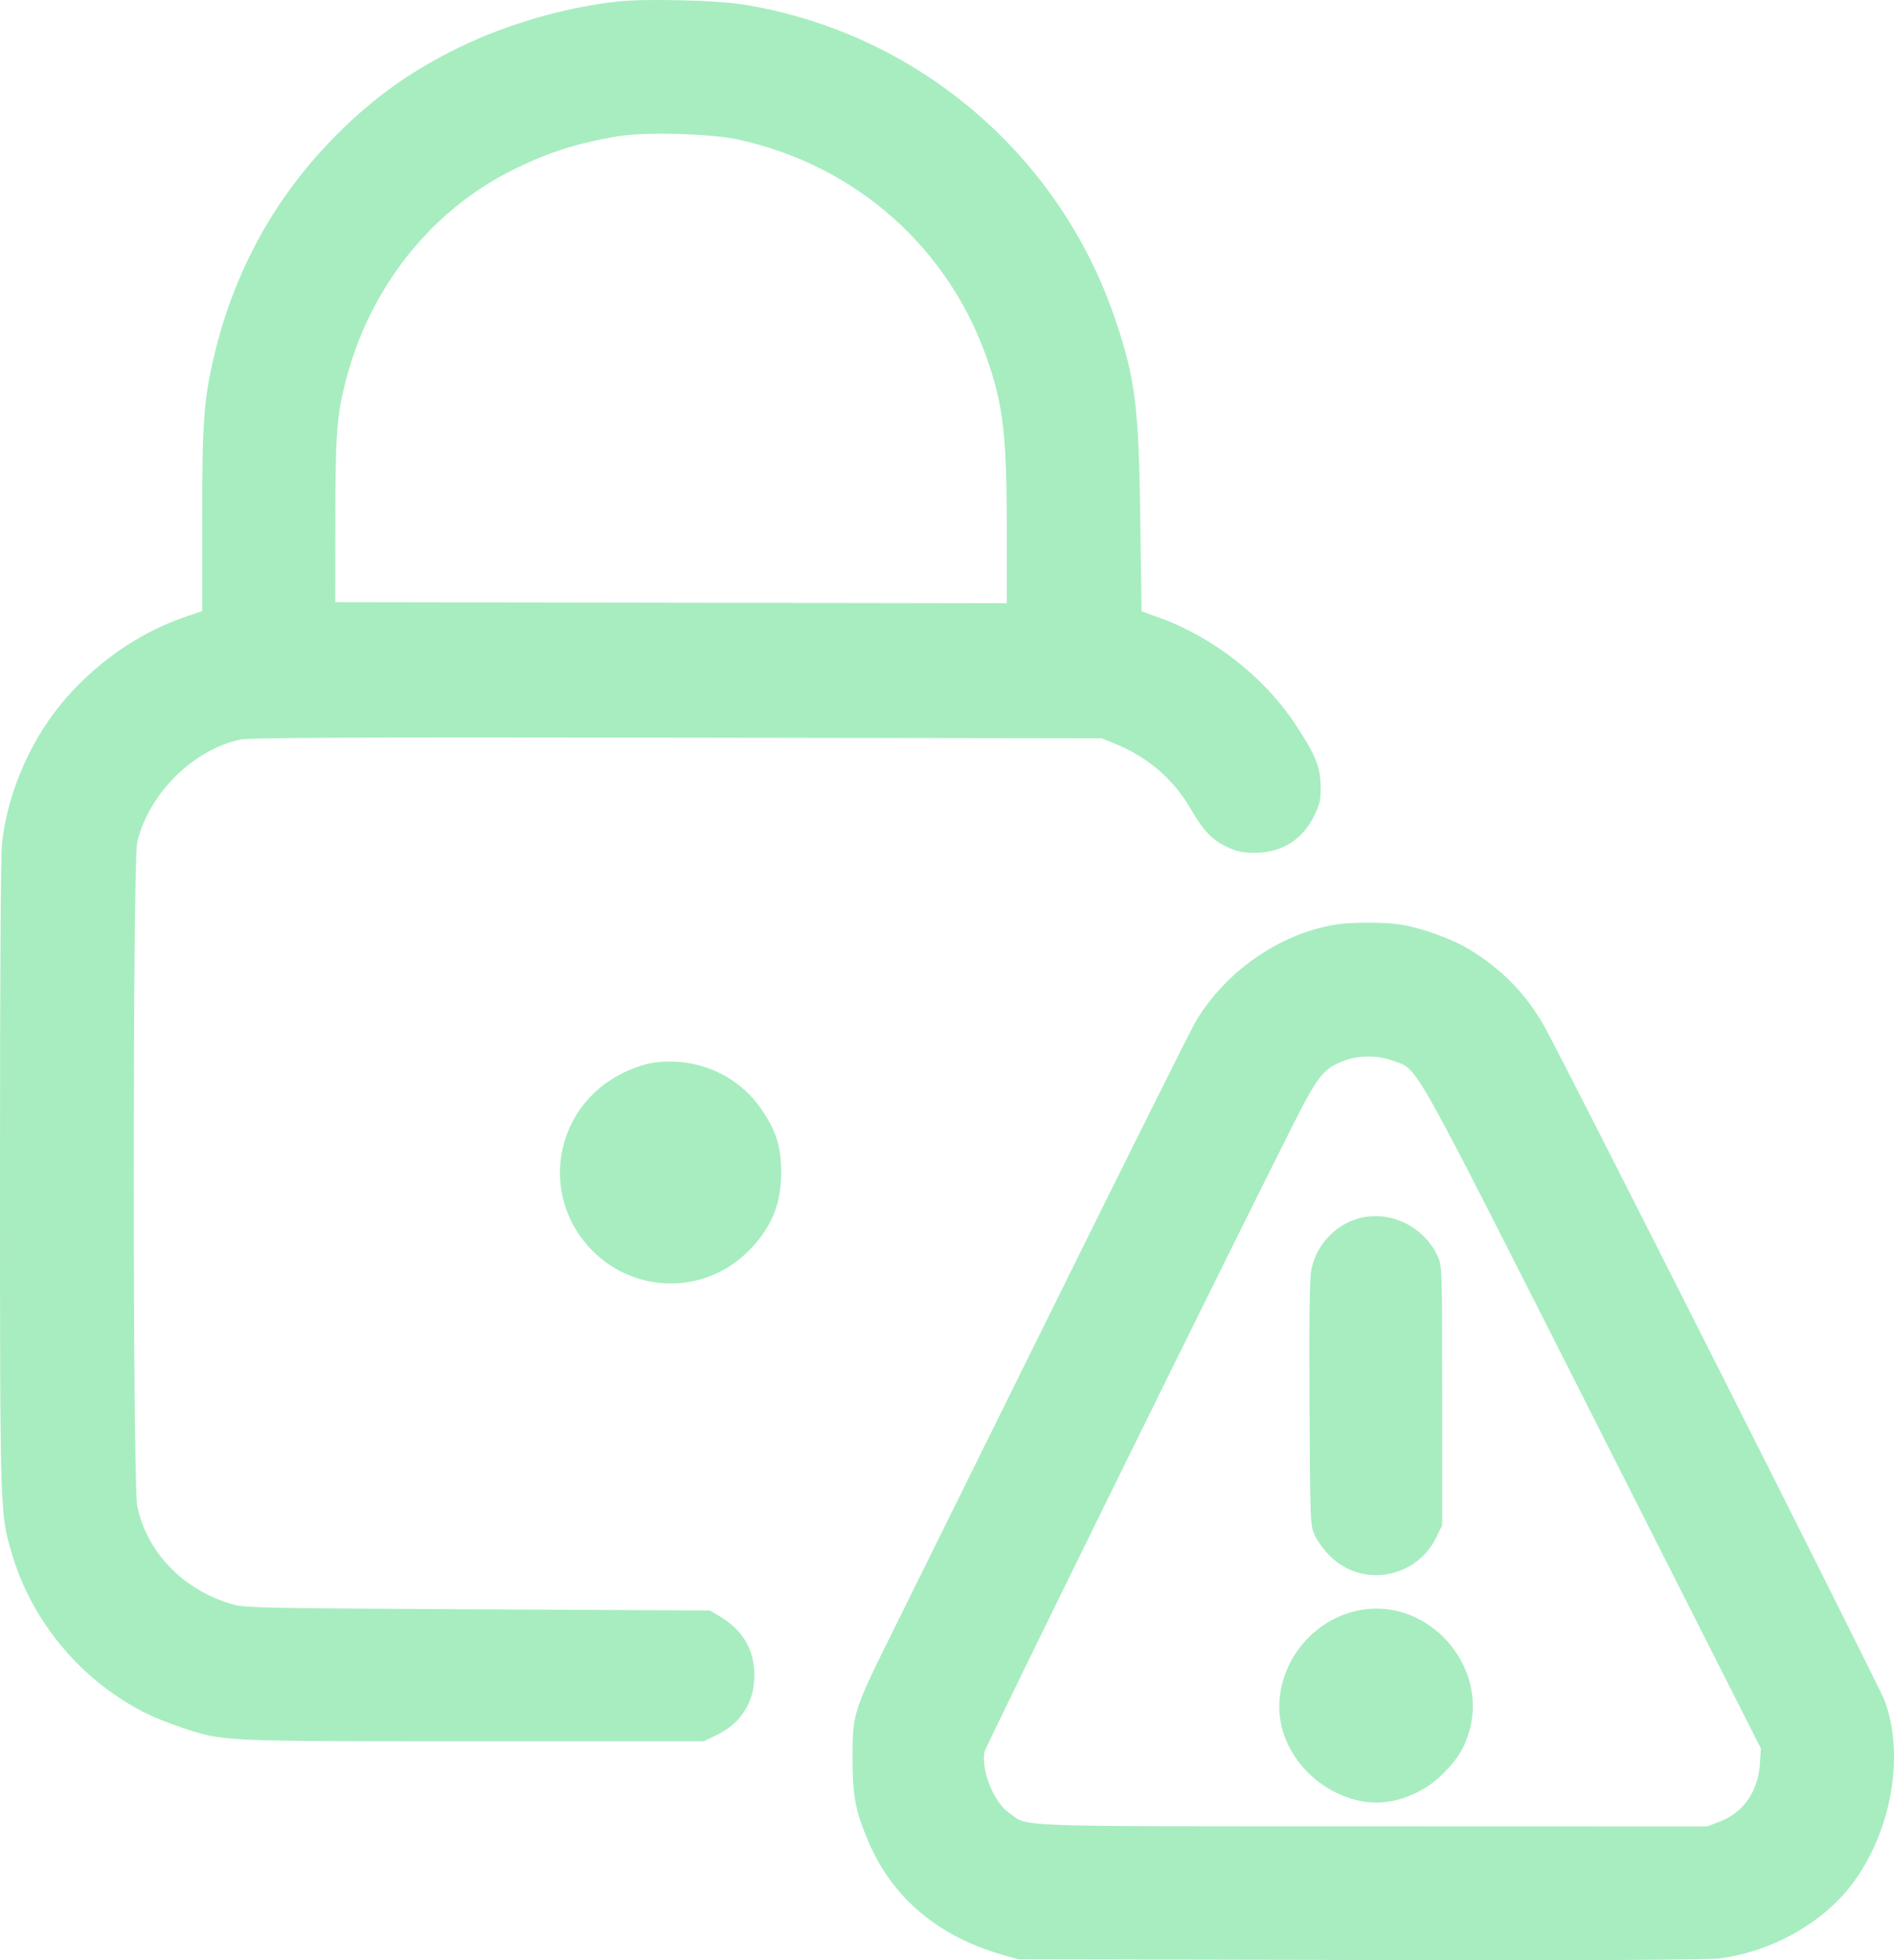 <?xml version="1.0" encoding="UTF-8"?> <svg xmlns="http://www.w3.org/2000/svg" width="58" height="60" viewBox="0 0 58 60" fill="none"><path fill-rule="evenodd" clip-rule="evenodd" d="M18.936 0.044C17.328 0.218 15.534 0.734 14.078 1.443C12.594 2.164 11.459 2.972 10.298 4.136C8.442 5.996 7.174 8.284 6.561 10.879C6.24 12.236 6.192 12.894 6.192 15.92V18.707L5.752 18.854C4.364 19.316 3.086 20.172 2.061 21.324C0.998 22.519 0.263 24.151 0.066 25.756C0.022 26.115 -0.001 29.669 2.2469e-05 35.946C0.001 46.394 -0.001 46.312 0.358 47.538C0.975 49.647 2.495 51.458 4.486 52.451C4.712 52.565 5.196 52.757 5.561 52.879C6.843 53.307 6.706 53.301 14.503 53.301L21.543 53.301L21.934 53.116C22.686 52.76 23.101 52.108 23.101 51.283C23.101 50.495 22.746 49.893 22.032 49.471L21.739 49.297L14.633 49.261C8.173 49.229 7.492 49.216 7.137 49.114C5.62 48.679 4.504 47.535 4.204 46.106C4.06 45.424 4.059 26.384 4.203 25.777C4.552 24.297 5.913 22.945 7.365 22.636C7.634 22.578 10.961 22.564 20.728 22.579L33.733 22.599L34.12 22.755C35.146 23.168 35.938 23.848 36.471 24.773C36.855 25.439 37.131 25.724 37.603 25.94C37.881 26.067 38.07 26.105 38.424 26.105C39.241 26.104 39.878 25.712 40.233 24.99C40.421 24.61 40.447 24.494 40.442 24.066C40.436 23.469 40.283 23.099 39.65 22.146C38.69 20.7 37.116 19.479 35.454 18.89L34.958 18.715L34.919 15.904C34.873 12.444 34.767 11.596 34.153 9.778C32.437 4.693 28.016 0.964 22.717 0.132C21.924 0.007 19.743 -0.044 18.936 0.044ZM18.936 4.169C17.704 4.375 16.864 4.638 15.807 5.149C13.211 6.403 11.296 8.813 10.565 11.746C10.312 12.762 10.271 13.335 10.269 15.925L10.266 18.432L20.549 18.448L30.832 18.465L30.832 16.365C30.831 13.406 30.736 12.506 30.281 11.139C29.11 7.624 26.234 5.056 22.586 4.267C21.756 4.088 19.744 4.034 18.936 4.169ZM40.882 28.305C39.181 28.587 37.541 29.725 36.62 31.26C36.491 31.475 34.582 35.299 32.377 39.757C30.173 44.216 27.925 48.758 27.383 49.85C26.129 52.378 26.107 52.445 26.107 53.79C26.106 54.982 26.192 55.433 26.603 56.391C27.333 58.096 28.735 59.275 30.697 59.835L31.191 59.975L41.686 59.995C49.173 60.009 52.331 59.994 52.703 59.942C54.282 59.721 55.81 58.862 56.699 57.695C57.912 56.103 58.336 53.766 57.719 52.07C57.557 51.625 47.805 32.309 47.278 31.39C46.719 30.416 46.008 29.686 45.027 29.081C44.48 28.744 43.569 28.411 42.892 28.302C42.395 28.221 41.377 28.223 40.882 28.305ZM41.16 32.468C40.513 32.717 40.358 32.915 39.529 34.563C37.431 38.73 30.188 53.444 30.151 53.615C30.032 54.156 30.424 55.151 30.884 55.479C31.523 55.933 30.658 55.9 42.026 55.903L52.274 55.906L52.644 55.768C53.386 55.49 53.838 54.845 53.894 53.981L53.924 53.521L48.784 43.367C43.12 32.179 43.447 32.763 42.674 32.474C42.201 32.297 41.611 32.295 41.16 32.468ZM19.979 32.534C19.754 32.567 19.366 32.701 19.066 32.849C16.953 33.89 16.492 36.635 18.152 38.294C19.476 39.616 21.599 39.618 22.916 38.297C23.62 37.591 23.923 36.866 23.922 35.886C23.922 35.09 23.764 34.594 23.297 33.926C22.562 32.874 21.289 32.34 19.979 32.534ZM41.484 37.333C40.8 37.577 40.291 38.17 40.155 38.878C40.103 39.151 40.087 40.385 40.101 42.981C40.121 46.639 40.124 46.697 40.264 47.001C40.343 47.17 40.55 47.452 40.724 47.626C41.707 48.608 43.362 48.322 43.98 47.064L44.163 46.692V42.72C44.163 38.8 44.161 38.744 44.024 38.447C43.58 37.487 42.445 36.99 41.484 37.333ZM41.751 49.269C40.298 49.484 39.176 50.782 39.176 52.249C39.176 53.609 40.288 54.874 41.716 55.139C42.555 55.295 43.52 54.964 44.196 54.287C44.652 53.832 44.877 53.453 45.016 52.909C45.521 50.945 43.751 48.972 41.751 49.269Z" fill="#A7EDC0"></path></svg> 